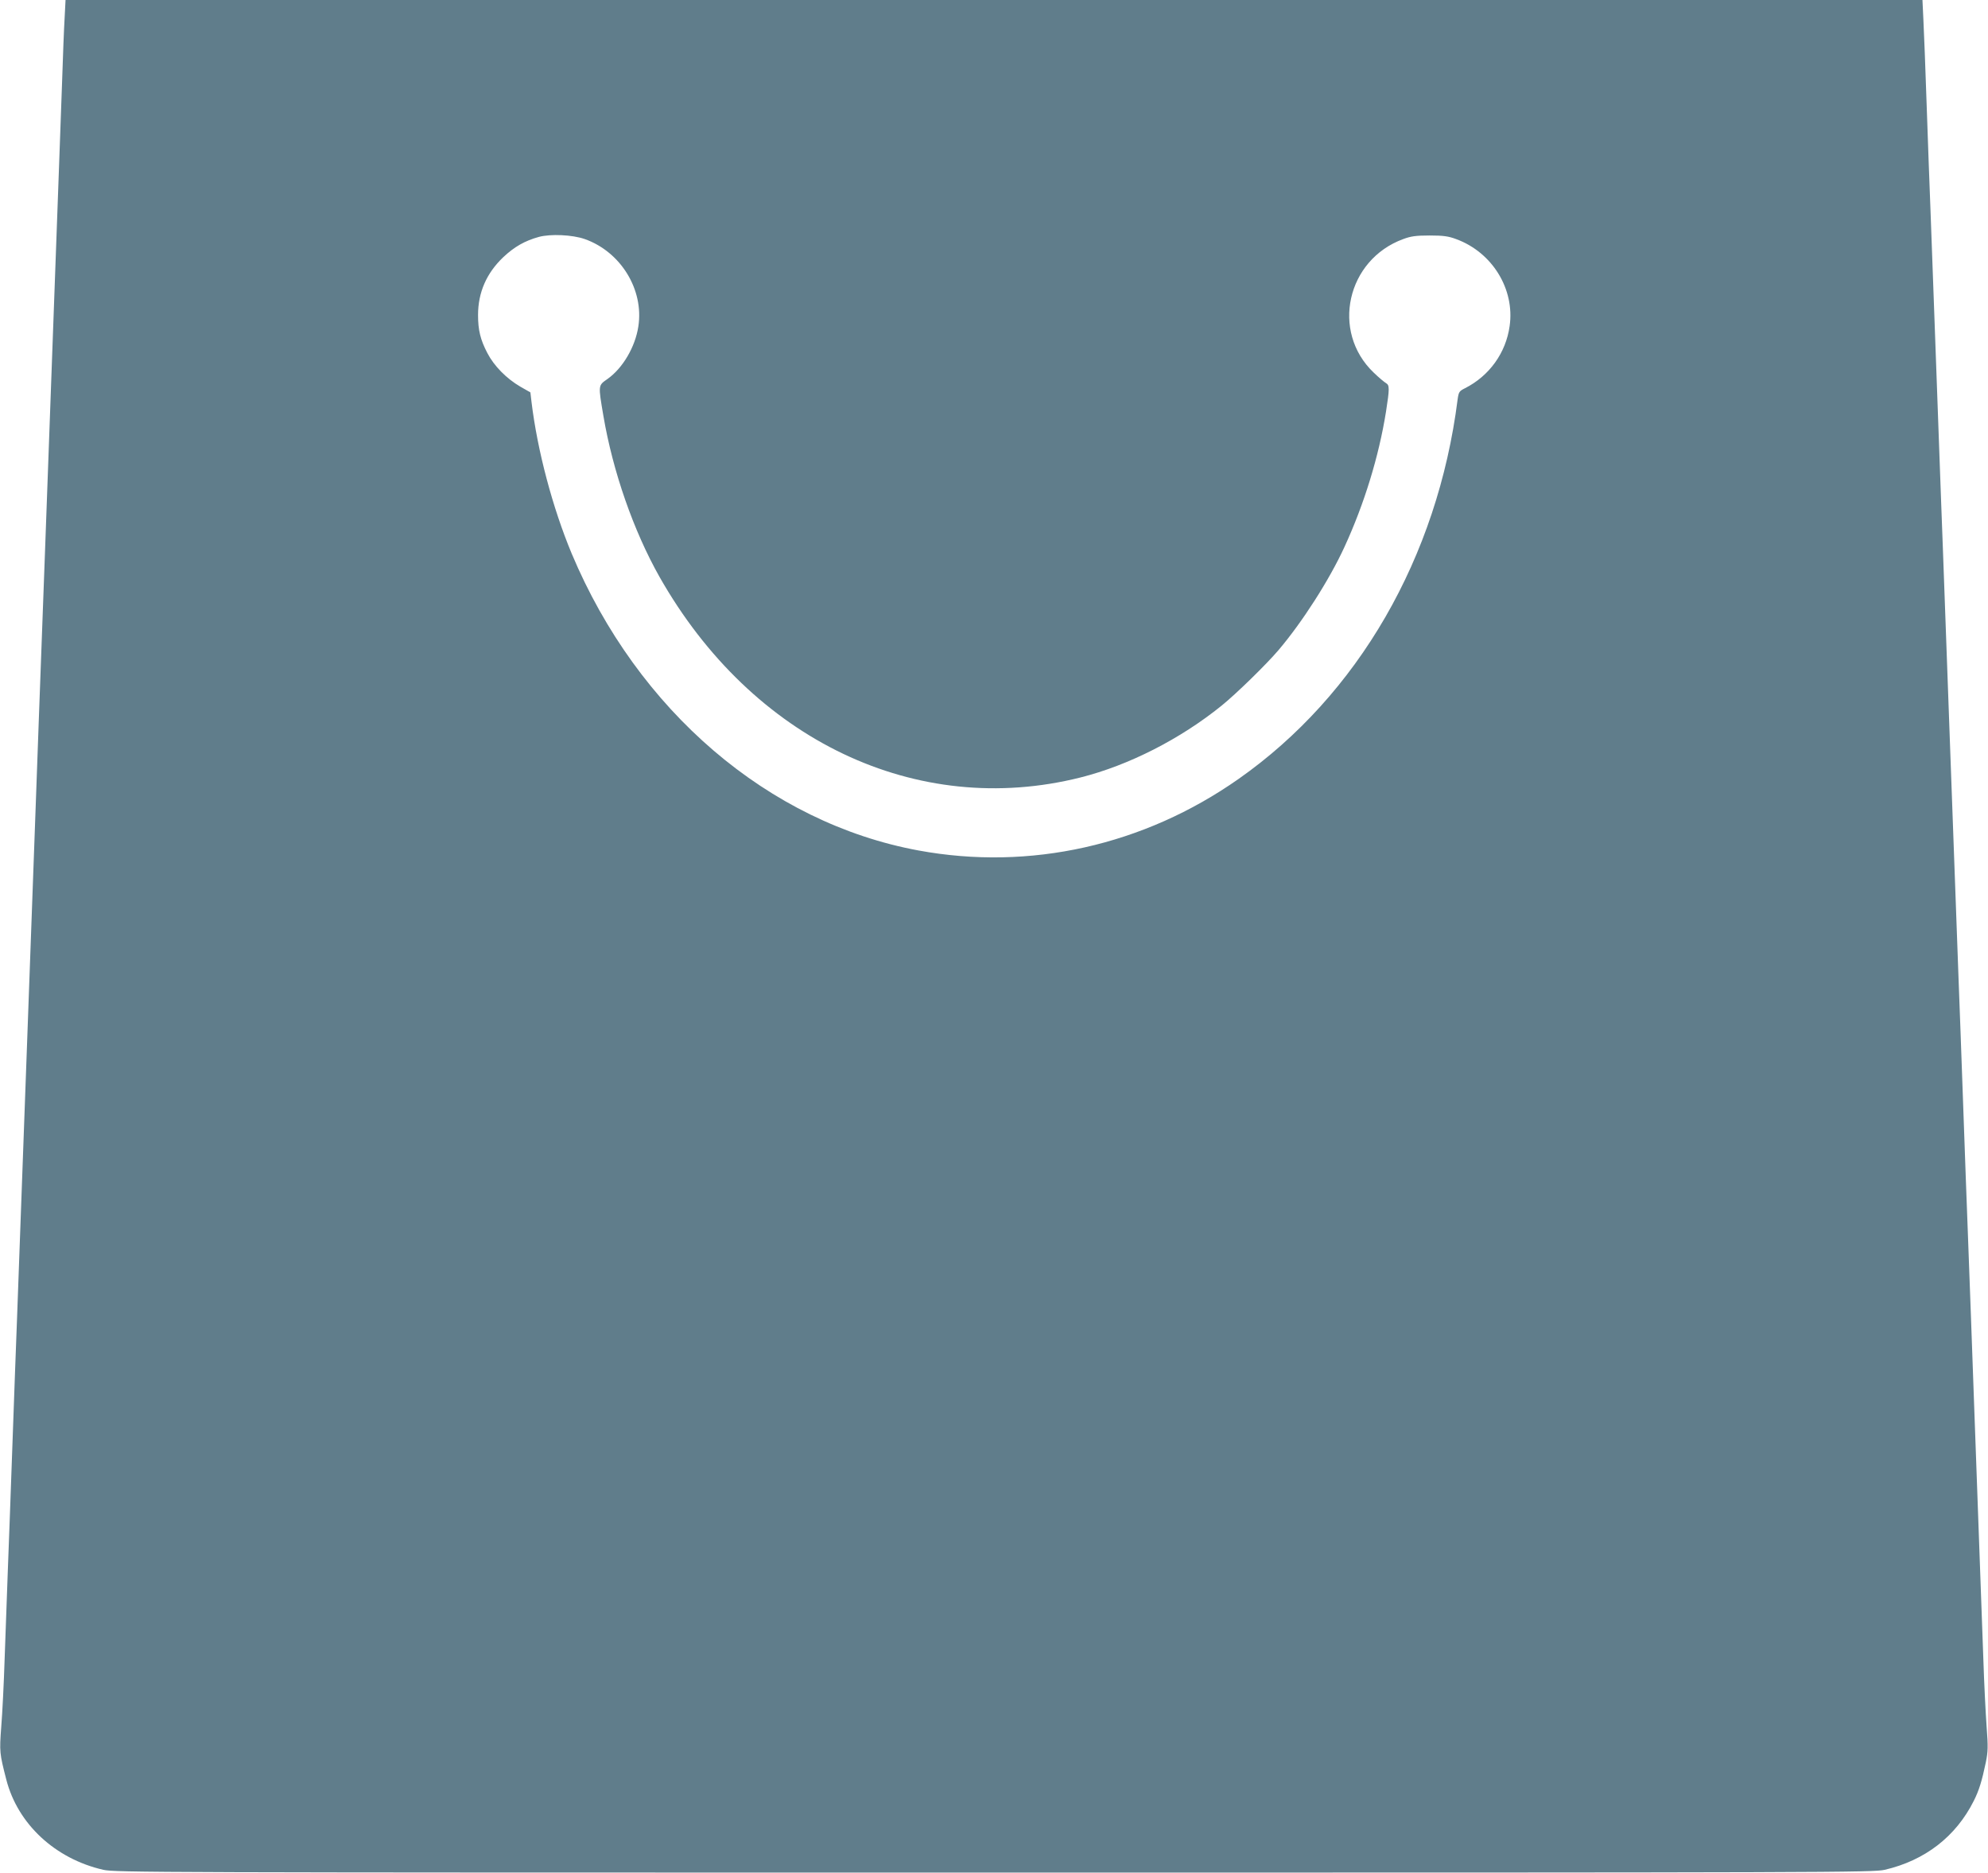 <?xml version="1.0" standalone="no"?>
<!DOCTYPE svg PUBLIC "-//W3C//DTD SVG 20010904//EN"
 "http://www.w3.org/TR/2001/REC-SVG-20010904/DTD/svg10.dtd">
<svg version="1.0" xmlns="http://www.w3.org/2000/svg"
 width="1280pt" height="1206pt" viewBox="0 0 1280 1206"
 preserveAspectRatio="xMidYMid meet">
<g transform="translate(0,1206) scale(0.1,-0.1)"
fill="#607d8b" stroke="none">
<path d="M416 11943 c-4 -65 -11 -246 -16 -403 -6 -157 -15 -406 -20 -555 -45
-1230 -65 -1780 -90 -2470 -11 -286 -22 -597 -40 -1085 -5 -151 -14 -401 -20
-555 -6 -154 -19 -525 -30 -825 -11 -300 -24 -671 -30 -825 -13 -344 -26 -720
-40 -1095 -6 -157 -15 -404 -20 -550 -6 -146 -19 -515 -30 -820 -11 -305 -24
-674 -30 -820 -5 -146 -14 -395 -20 -555 -5 -159 -15 -358 -22 -442 -12 -161
-11 -170 33 -341 74 -285 314 -508 624 -579 77 -17 286 -18 5735 -18 5449 0
5658 1 5735 18 259 60 458 214 573 443 34 67 53 129 78 249 14 70 15 99 5 230
-6 83 -16 278 -21 435 -11 317 -44 1224 -60 1655 -6 154 -15 404 -20 555 -6
151 -15 394 -20 540 -6 146 -19 515 -30 820 -11 305 -24 674 -30 820 -16 439
-29 797 -50 1370 -19 515 -27 733 -50 1375 -6 149 -19 515 -30 815 -19 535
-31 841 -50 1370 -6 146 -17 454 -25 685 -8 231 -17 477 -21 548 l-6 127
-5978 0 -5978 0 -6 -117z m3349 -1422 c232 -82 382 -326 345 -563 -20 -132
-101 -269 -199 -338 -60 -42 -60 -37 -26 -237 61 -359 194 -740 361 -1036 596
-1052 1656 -1557 2711 -1292 310 78 642 247 908 462 93 75 288 265 367 358
152 179 327 451 425 665 127 276 221 582 267 870 23 147 23 170 1 183 -11 6
-48 37 -81 69 -276 264 -173 726 191 859 48 18 81 23 170 23 89 0 122 -5 170
-23 233 -85 379 -322 345 -560 -24 -173 -131 -321 -287 -400 -38 -19 -41 -24
-48 -73 -129 -1017 -641 -1903 -1411 -2443 -610 -428 -1343 -592 -2060 -460
-965 178 -1808 899 -2233 1911 -123 295 -221 663 -259 978 l-7 60 -65 37 c-89
52 -169 133 -212 216 -45 86 -60 148 -60 245 0 146 55 270 162 372 71 67 139
106 230 131 75 20 215 14 295 -14z"/>
</g>
</svg>
